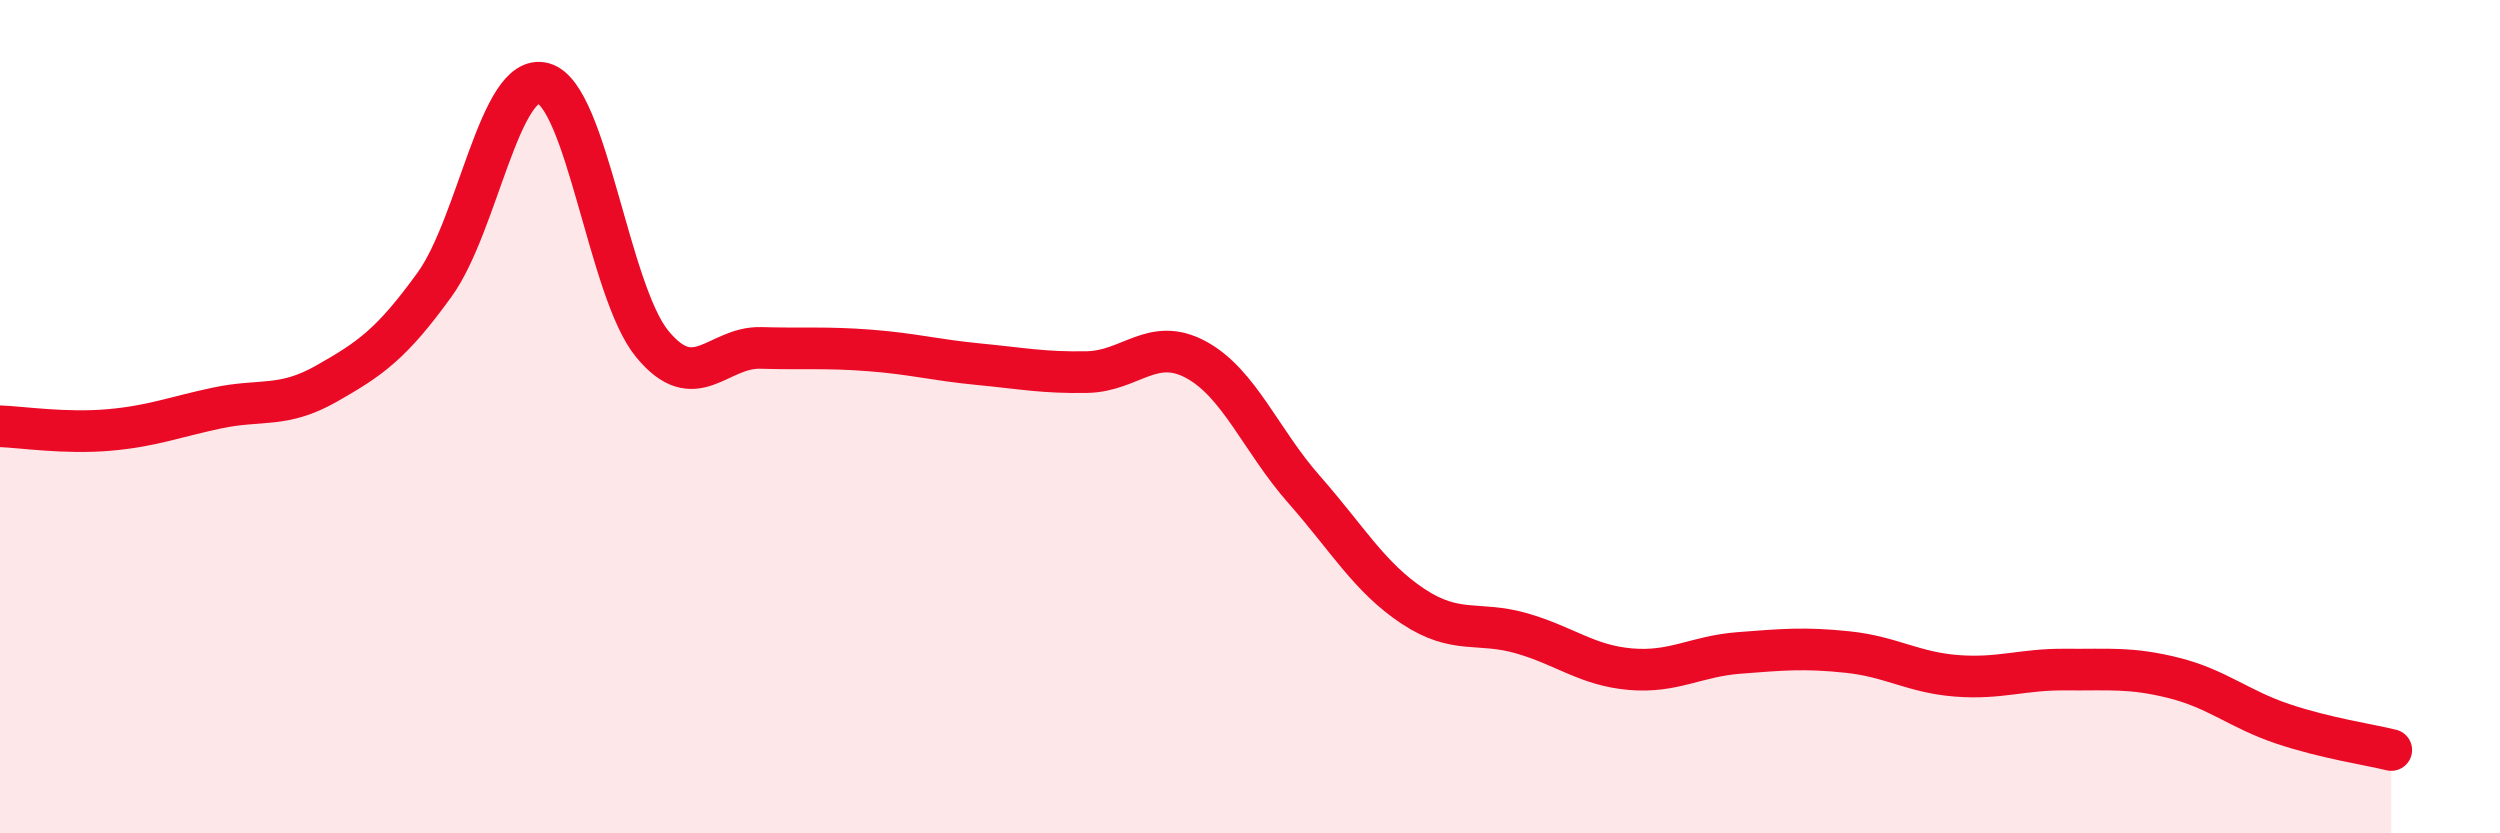 
    <svg width="60" height="20" viewBox="0 0 60 20" xmlns="http://www.w3.org/2000/svg">
      <path
        d="M 0,10.23 C 0.52,10.25 1.57,10.41 2.61,10.32 C 3.65,10.23 4.18,10.01 5.22,9.79 C 6.26,9.57 6.79,9.8 7.83,9.21 C 8.87,8.62 9.39,8.27 10.43,6.83 C 11.47,5.39 12,1.72 13.04,2 C 14.08,2.28 14.61,6.98 15.65,8.25 C 16.69,9.52 17.22,8.32 18.26,8.35 C 19.3,8.38 19.83,8.33 20.87,8.41 C 21.91,8.49 22.44,8.64 23.48,8.74 C 24.52,8.84 25.05,8.95 26.09,8.93 C 27.13,8.91 27.66,8.07 28.7,8.63 C 29.74,9.19 30.26,10.57 31.3,11.75 C 32.34,12.93 32.87,13.86 33.91,14.55 C 34.95,15.24 35.48,14.9 36.52,15.2 C 37.56,15.5 38.09,15.97 39.13,16.06 C 40.17,16.15 40.7,15.75 41.74,15.67 C 42.78,15.59 43.31,15.54 44.35,15.65 C 45.39,15.76 45.92,16.14 46.96,16.22 C 48,16.3 48.53,16.06 49.57,16.07 C 50.61,16.08 51.13,16.01 52.17,16.27 C 53.21,16.53 53.74,17.02 54.78,17.37 C 55.82,17.72 56.87,17.87 57.39,18L57.39 20L0 20Z"
        fill="#EB0A25"
        opacity="0.1"
        stroke-linecap="round"
        stroke-linejoin="round"
      />
      <path
        d="M 0,10.23 C 0.52,10.25 1.57,10.41 2.61,10.32 C 3.65,10.23 4.18,10.01 5.22,9.79 C 6.26,9.57 6.79,9.8 7.83,9.21 C 8.87,8.62 9.39,8.27 10.43,6.83 C 11.47,5.39 12,1.72 13.04,2 C 14.08,2.28 14.61,6.98 15.65,8.25 C 16.69,9.52 17.22,8.32 18.26,8.35 C 19.3,8.38 19.83,8.33 20.87,8.41 C 21.91,8.49 22.44,8.64 23.48,8.74 C 24.52,8.84 25.05,8.95 26.09,8.93 C 27.13,8.91 27.66,8.07 28.7,8.63 C 29.74,9.19 30.26,10.57 31.3,11.75 C 32.34,12.93 32.87,13.86 33.91,14.55 C 34.95,15.24 35.48,14.9 36.52,15.2 C 37.56,15.5 38.09,15.97 39.13,16.06 C 40.17,16.15 40.7,15.75 41.74,15.67 C 42.78,15.59 43.31,15.54 44.35,15.65 C 45.39,15.76 45.92,16.14 46.96,16.22 C 48,16.3 48.53,16.06 49.57,16.07 C 50.61,16.08 51.13,16.01 52.17,16.27 C 53.21,16.53 53.74,17.02 54.78,17.37 C 55.82,17.72 56.87,17.87 57.39,18"
        stroke="#EB0A25"
        stroke-width="1"
        fill="none"
        stroke-linecap="round"
        stroke-linejoin="round"
      />
    </svg>
  